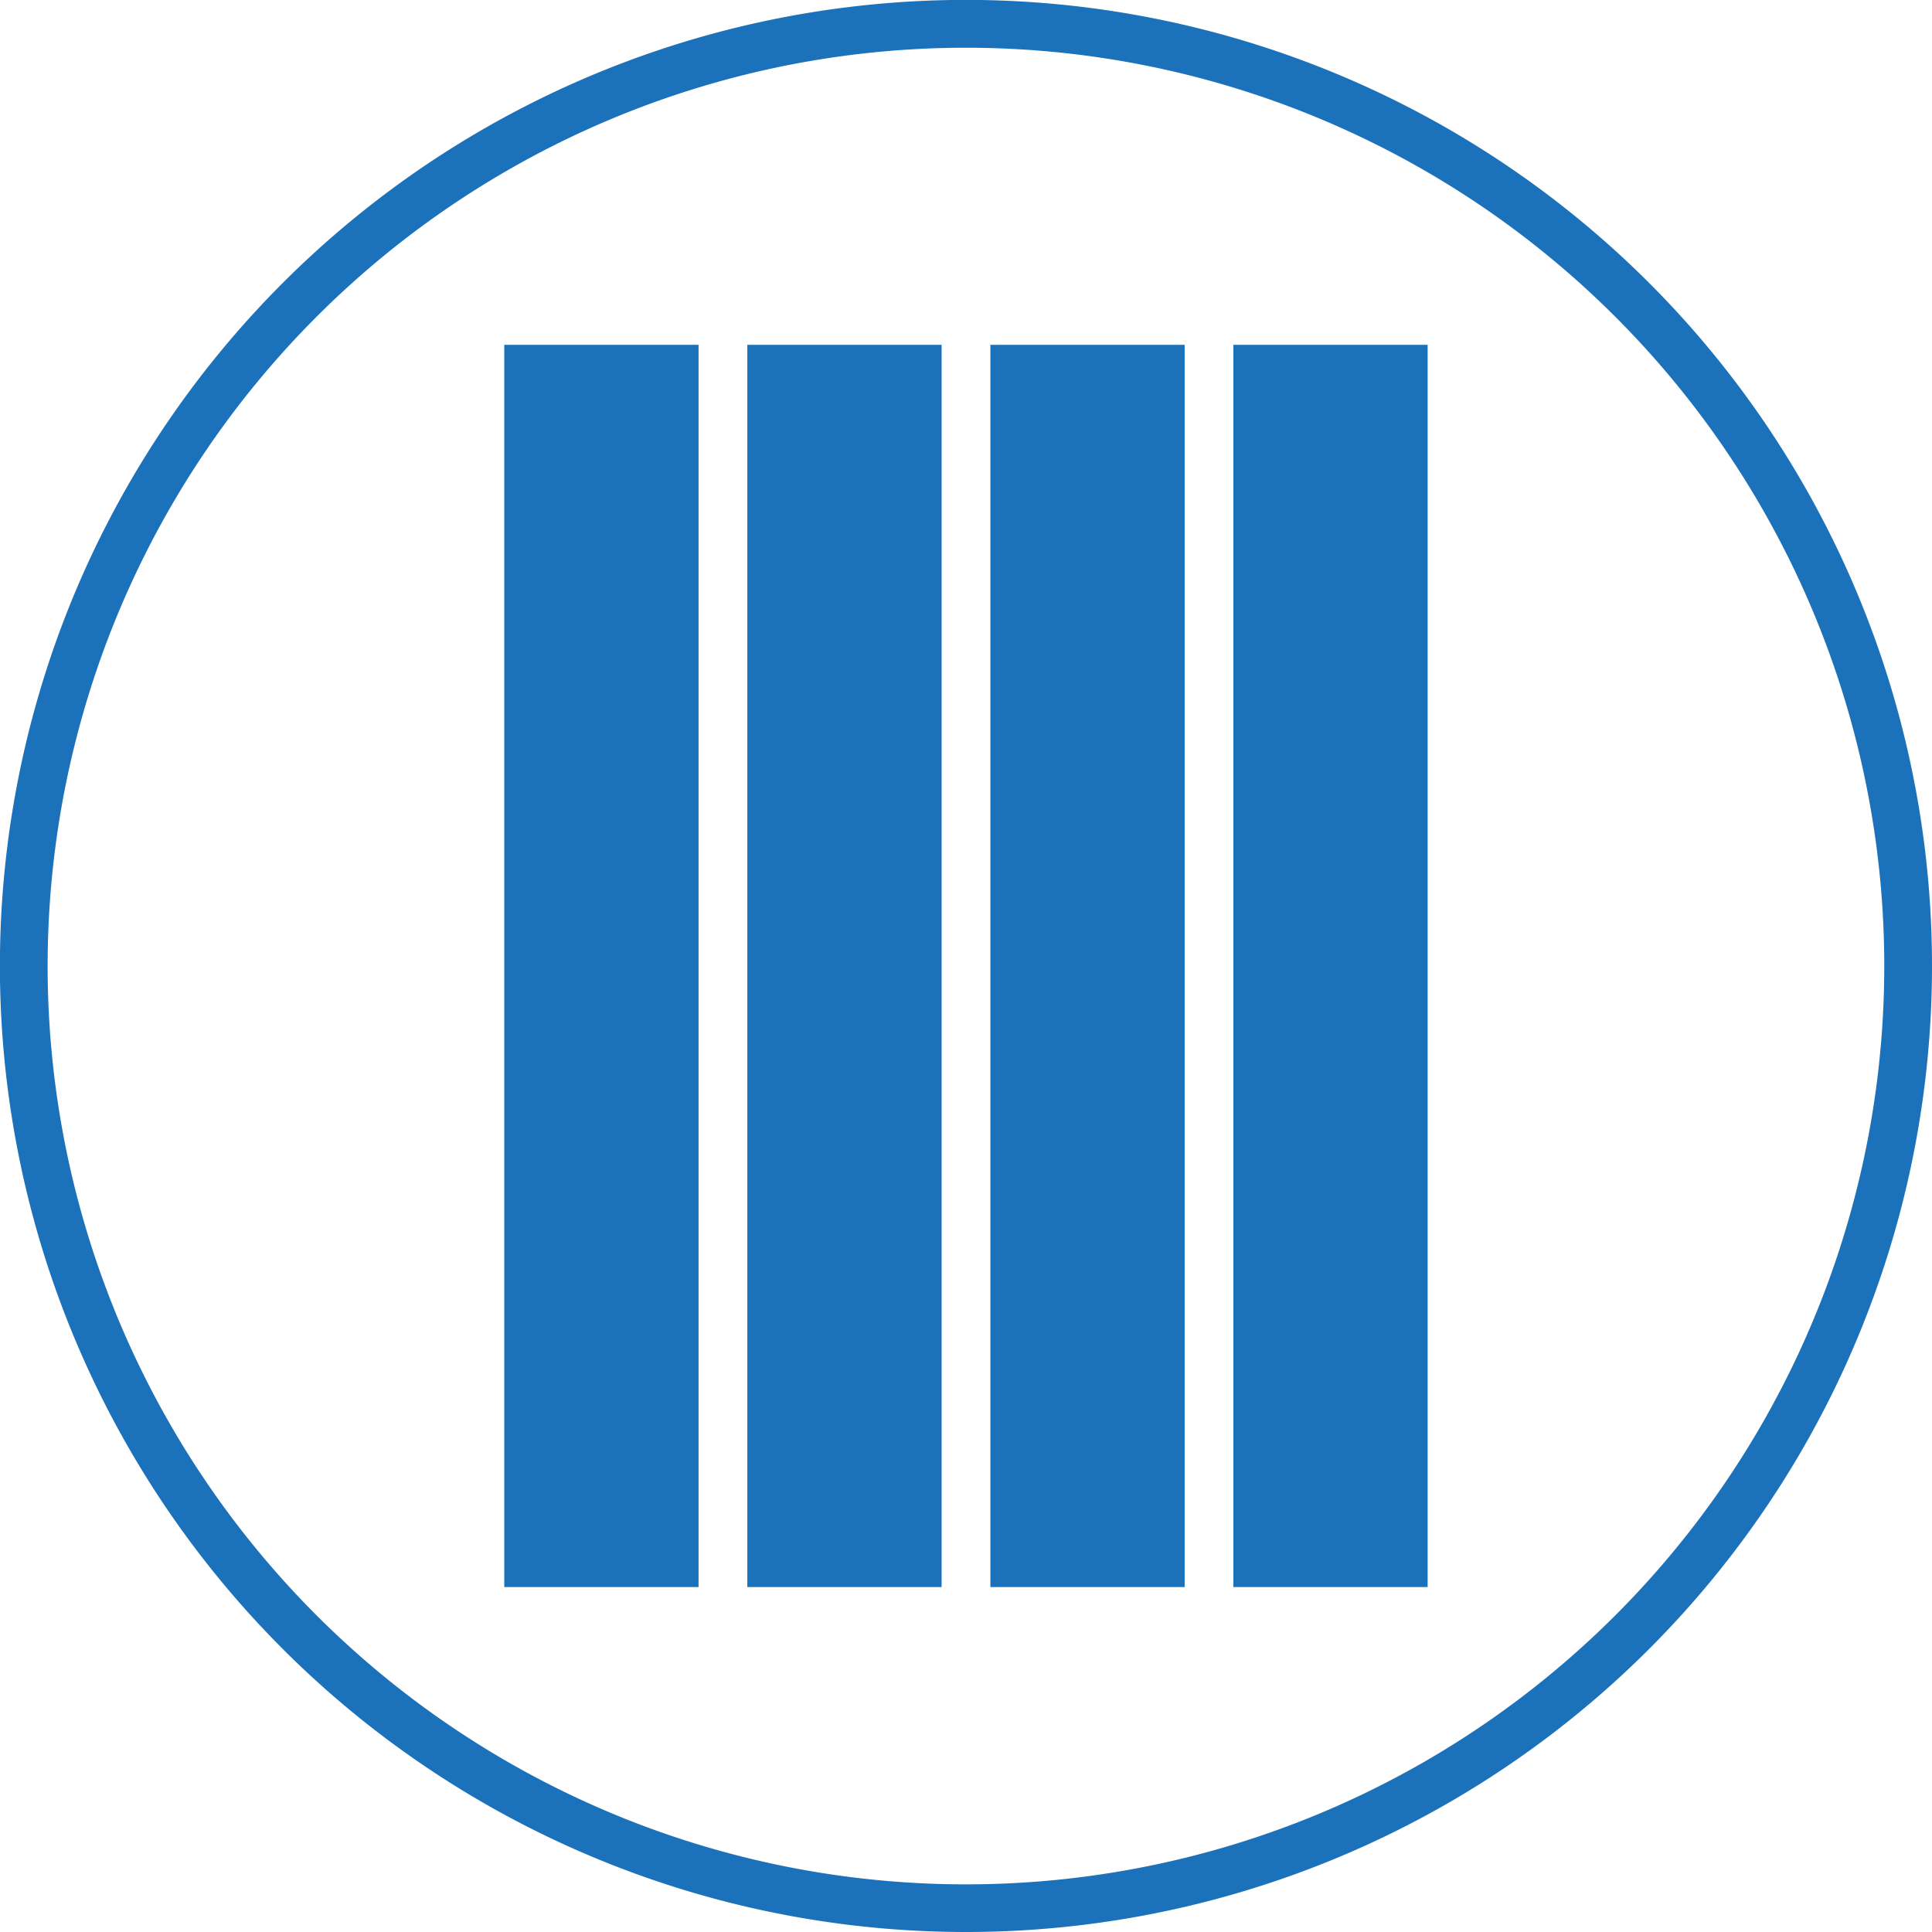 <svg id="Lager_1" data-name="Lager 1" xmlns="http://www.w3.org/2000/svg" xmlns:xlink="http://www.w3.org/1999/xlink" viewBox="0 0 202.37 202.37"><defs><style>.cls-1{fill:none;}.cls-2{clip-path:url(#clip-path);}.cls-3{fill:#1b72ba;}</style><clipPath id="clip-path"><rect class="cls-1" width="202.37" height="202.37"/></clipPath></defs><g class="cls-2"><path class="cls-3" d="M197.37,101.18A96.19,96.19,0,1,1,101.18,5a96.2,96.2,0,0,1,96.19,96.18m5,0A101.19,101.19,0,1,0,101.18,202.37,101.19,101.19,0,0,0,202.37,101.18"/></g><rect class="cls-3" x="129.19" y="36.12" width="20.35" height="130.12"/><rect class="cls-3" x="103.74" y="36.12" width="20.35" height="130.12"/><rect class="cls-3" x="78.28" y="36.12" width="20.35" height="130.12"/><rect class="cls-3" x="52.82" y="36.12" width="20.35" height="130.12"/></svg>